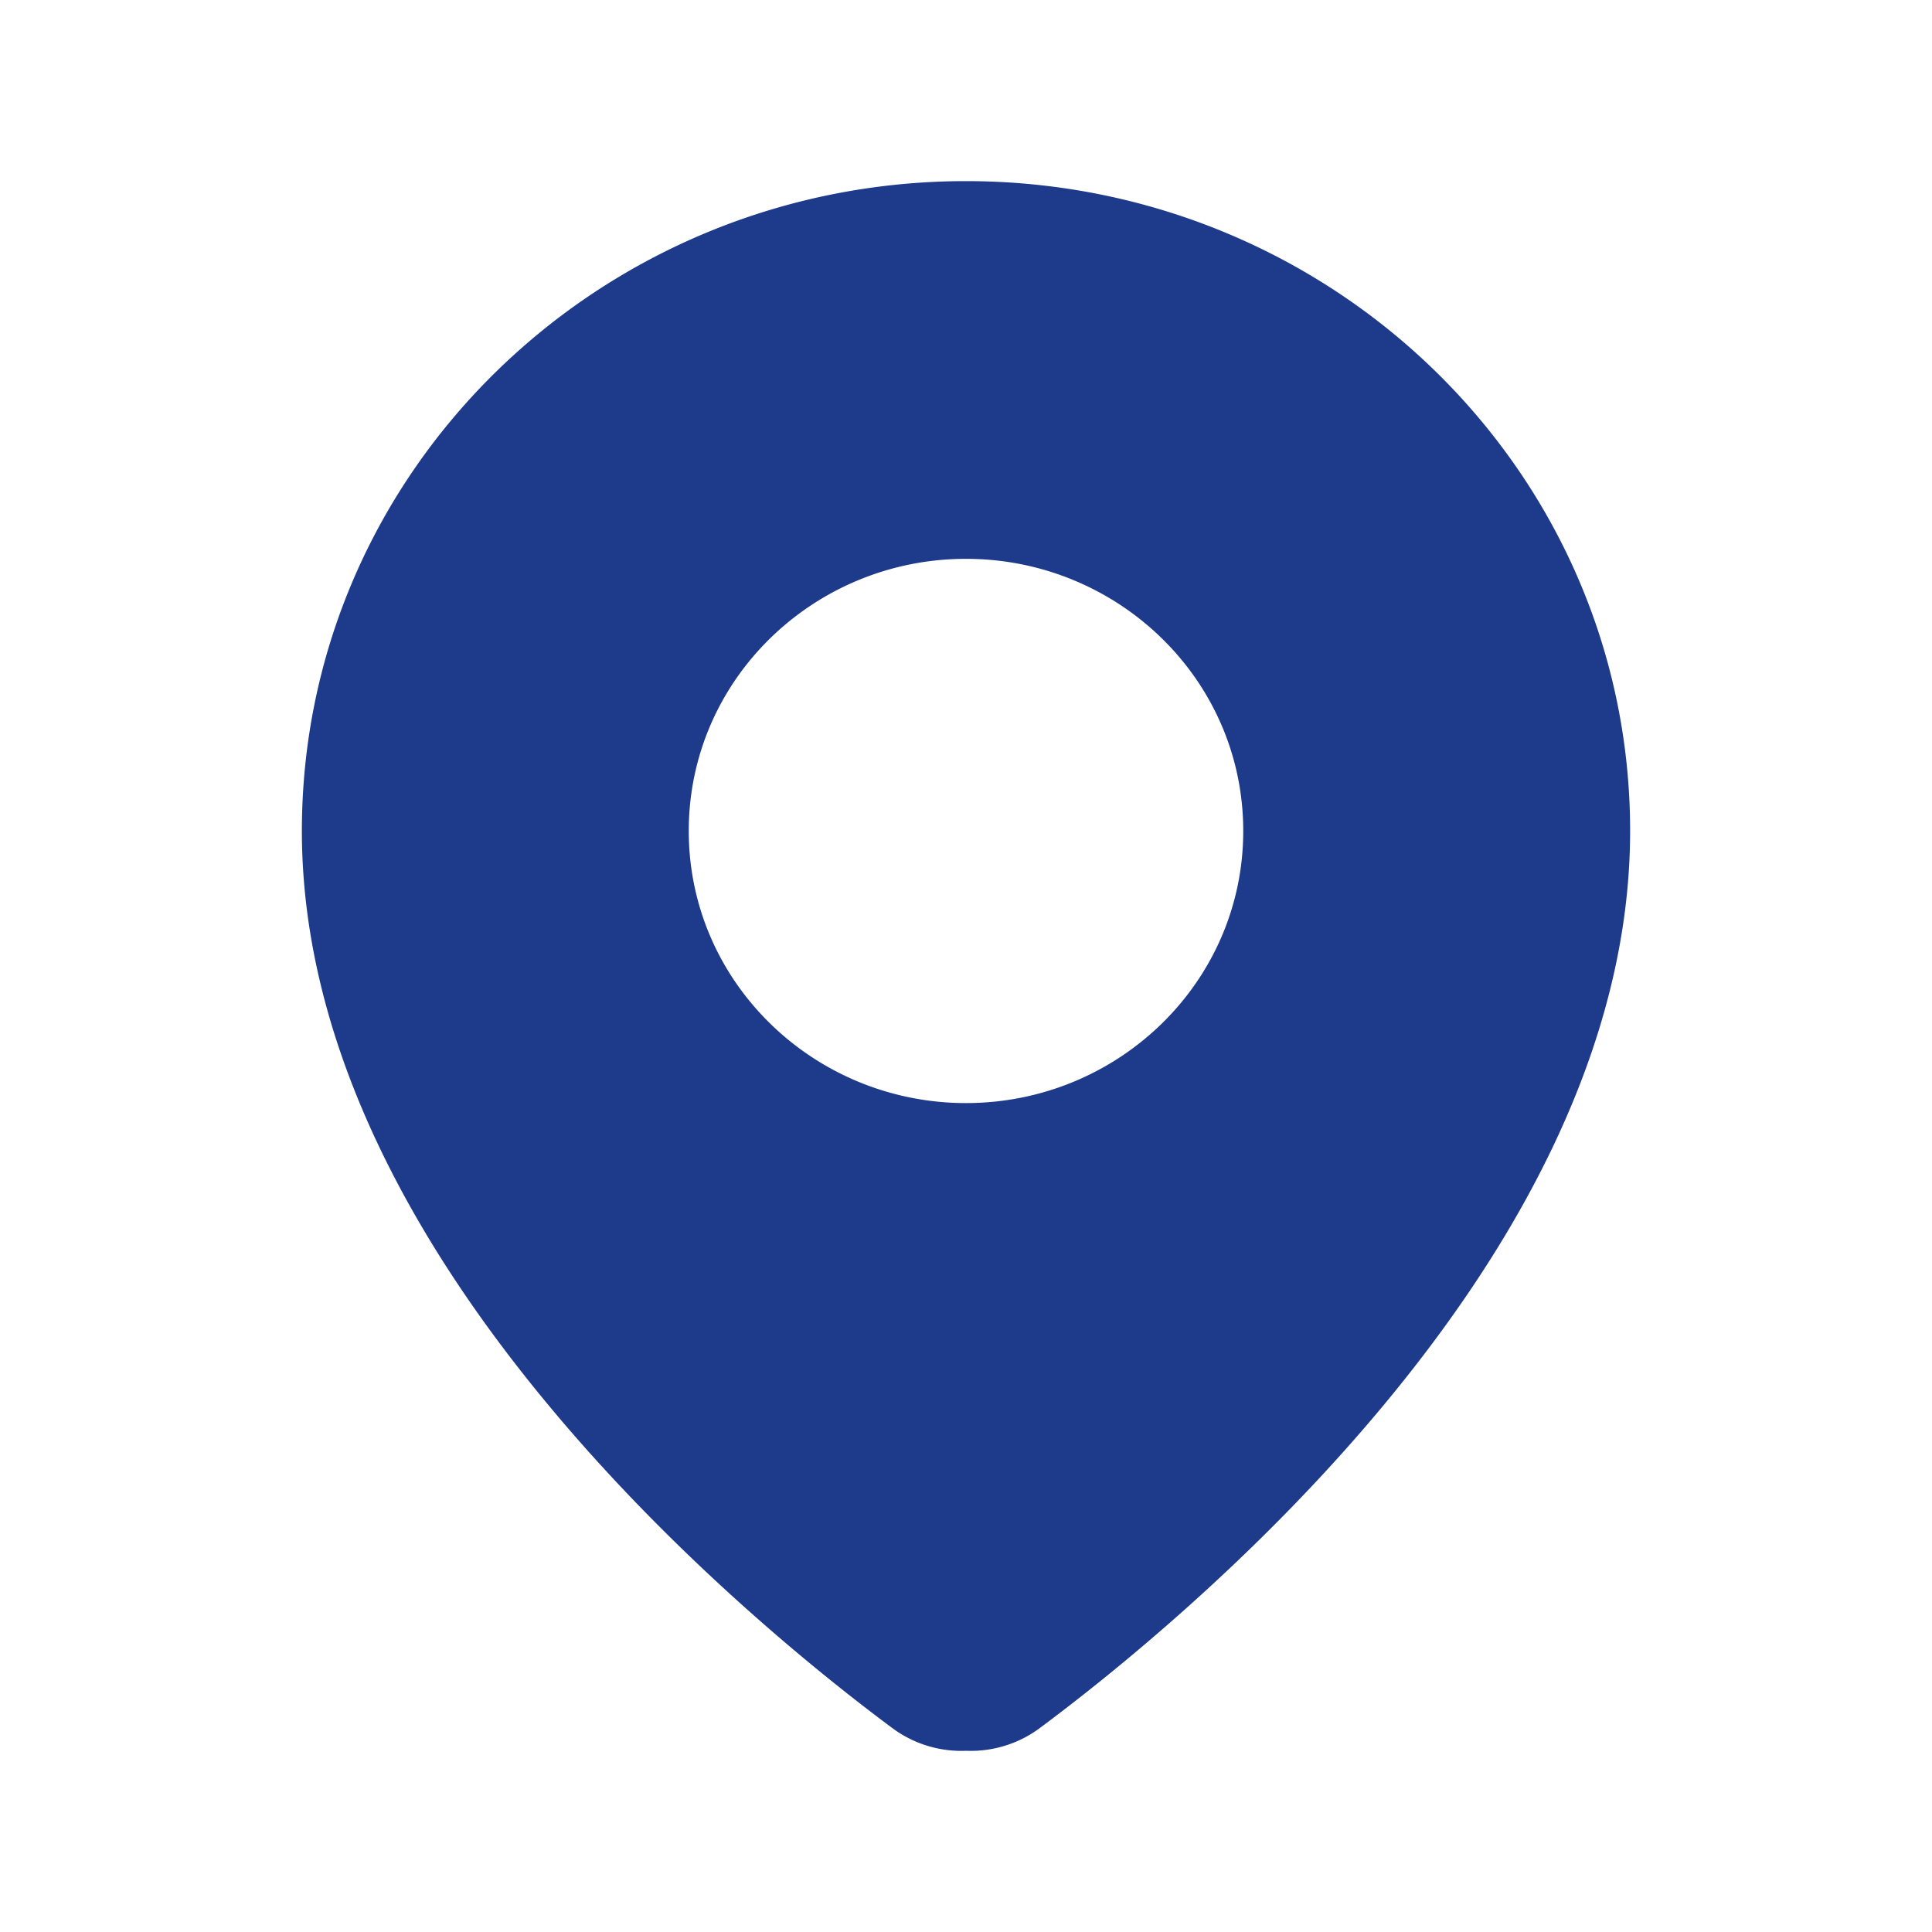 <svg width="20" height="20" fill="none" xmlns="http://www.w3.org/2000/svg"><path fill-rule="evenodd" clip-rule="evenodd" d="M3.125 8.602c0-3.73 3.092-6.727 6.875-6.727s6.875 2.998 6.875 6.727c0 2.277-1.233 4.36-2.56 5.954-1.338 1.608-2.847 2.809-3.55 3.332a1.197 1.197 0 0 1-.765.236 1.197 1.197 0 0 1-.764-.236c-.704-.523-2.213-1.724-3.55-3.332-1.327-1.594-2.561-3.677-2.561-5.954Zm4.005 0c0-1.57 1.299-2.817 2.87-2.817 1.57 0 2.87 1.247 2.87 2.817s-1.3 2.817-2.87 2.817c-1.571 0-2.87-1.248-2.87-2.817Z" fill="#1E3A8A"/></svg>